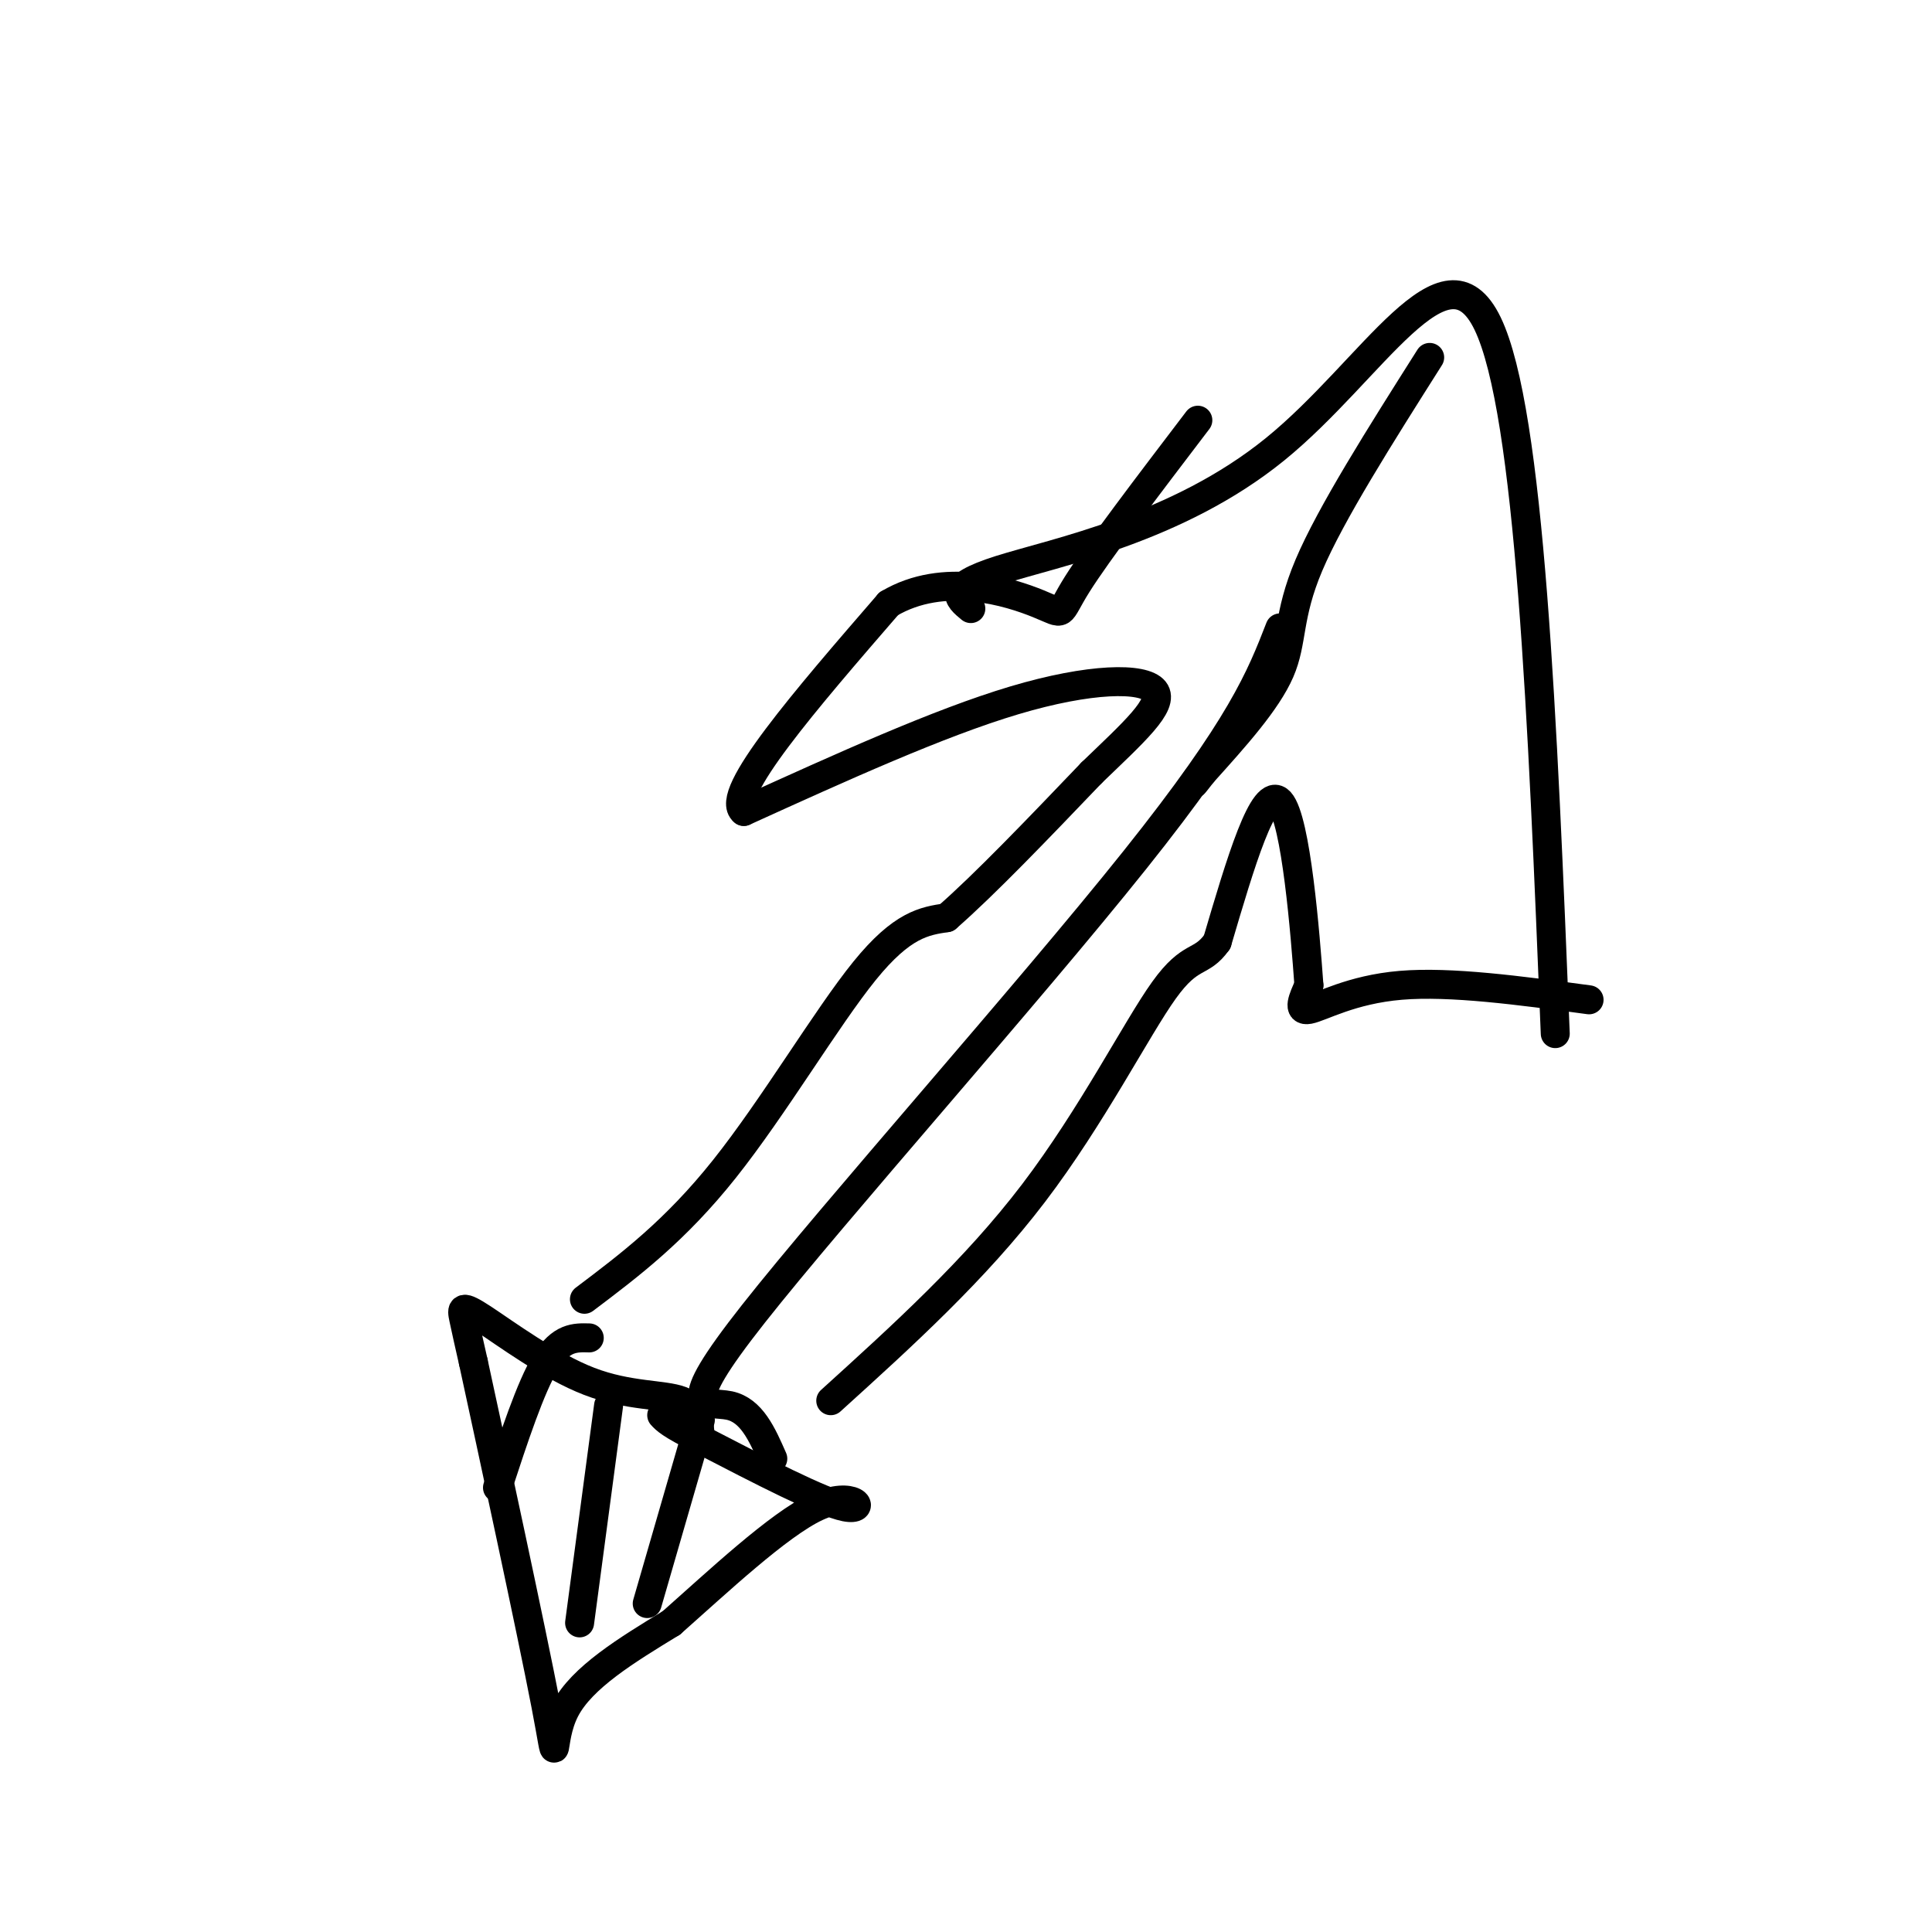<svg viewBox='0 0 400 400' version='1.1' xmlns='http://www.w3.org/2000/svg' xmlns:xlink='http://www.w3.org/1999/xlink'><g fill='none' stroke='rgb(0,0,0)' stroke-width='6' stroke-linecap='round' stroke-linejoin='round'><path d='M160,302c-2.196,-5.012 -4.393,-10.024 -9,-11c-4.607,-0.976 -11.625,2.083 5,-19c16.625,-21.083 56.893,-66.310 79,-94c22.107,-27.690 26.054,-37.845 30,-48'/><path d='M201,126c-2.685,-2.202 -5.369,-4.405 6,-8c11.369,-3.595 36.792,-8.583 57,-25c20.208,-16.417 35.202,-44.262 44,-26c8.798,18.262 11.399,82.631 14,147'/><path d='M145,298c-0.171,-3.308 -0.341,-6.616 -4,-8c-3.659,-1.384 -10.805,-0.845 -19,-4c-8.195,-3.155 -17.437,-10.003 -22,-13c-4.563,-2.997 -4.447,-2.142 -4,0c0.447,2.142 1.223,5.571 2,9'/><path d='M98,282c3.726,17.179 12.042,55.625 15,71c2.958,15.375 0.560,7.679 4,1c3.440,-6.679 12.720,-12.339 22,-18'/><path d='M139,336c9.476,-8.381 22.167,-20.333 30,-24c7.833,-3.667 10.810,0.952 6,0c-4.810,-0.952 -17.405,-7.476 -30,-14'/><path d='M145,298c-6.333,-3.167 -7.167,-4.083 -8,-5'/><path d='M126,291c0.000,0.000 -6.000,45.000 -6,45'/><path d='M145,294c0.000,0.000 -11.000,38.000 -11,38'/><path d='M296,74c-10.244,16.178 -20.489,32.356 -25,43c-4.511,10.644 -3.289,15.756 -6,22c-2.711,6.244 -9.356,13.622 -16,21'/><path d='M249,160c-2.833,3.667 -1.917,2.333 -1,1'/><path d='M121,269c9.400,-7.089 18.800,-14.178 29,-27c10.200,-12.822 21.200,-31.378 29,-41c7.800,-9.622 12.400,-10.311 17,-11'/><path d='M196,190c7.833,-6.833 18.917,-18.417 30,-30'/><path d='M226,160c8.643,-8.333 15.250,-14.167 13,-17c-2.250,-2.833 -13.357,-2.667 -29,2c-15.643,4.667 -35.821,13.833 -56,23'/><path d='M154,168c-4.333,-3.333 12.833,-23.167 30,-43'/><path d='M184,125c11.476,-6.821 25.167,-2.375 31,0c5.833,2.375 3.810,2.679 8,-4c4.190,-6.679 14.595,-20.339 25,-34'/><path d='M329,207c-14.356,-1.933 -28.711,-3.867 -39,-3c-10.289,0.867 -16.511,4.533 -19,5c-2.489,0.467 -1.244,-2.267 0,-5'/><path d='M271,204c-0.756,-10.511 -2.644,-34.289 -6,-38c-3.356,-3.711 -8.178,12.644 -13,29'/><path d='M252,195c-3.393,4.762 -5.375,2.167 -11,10c-5.625,7.833 -14.893,26.095 -27,42c-12.107,15.905 -27.054,29.452 -42,43'/><path d='M122,277c-2.917,-0.083 -5.833,-0.167 -9,5c-3.167,5.167 -6.583,15.583 -10,26'/></g>
</svg>